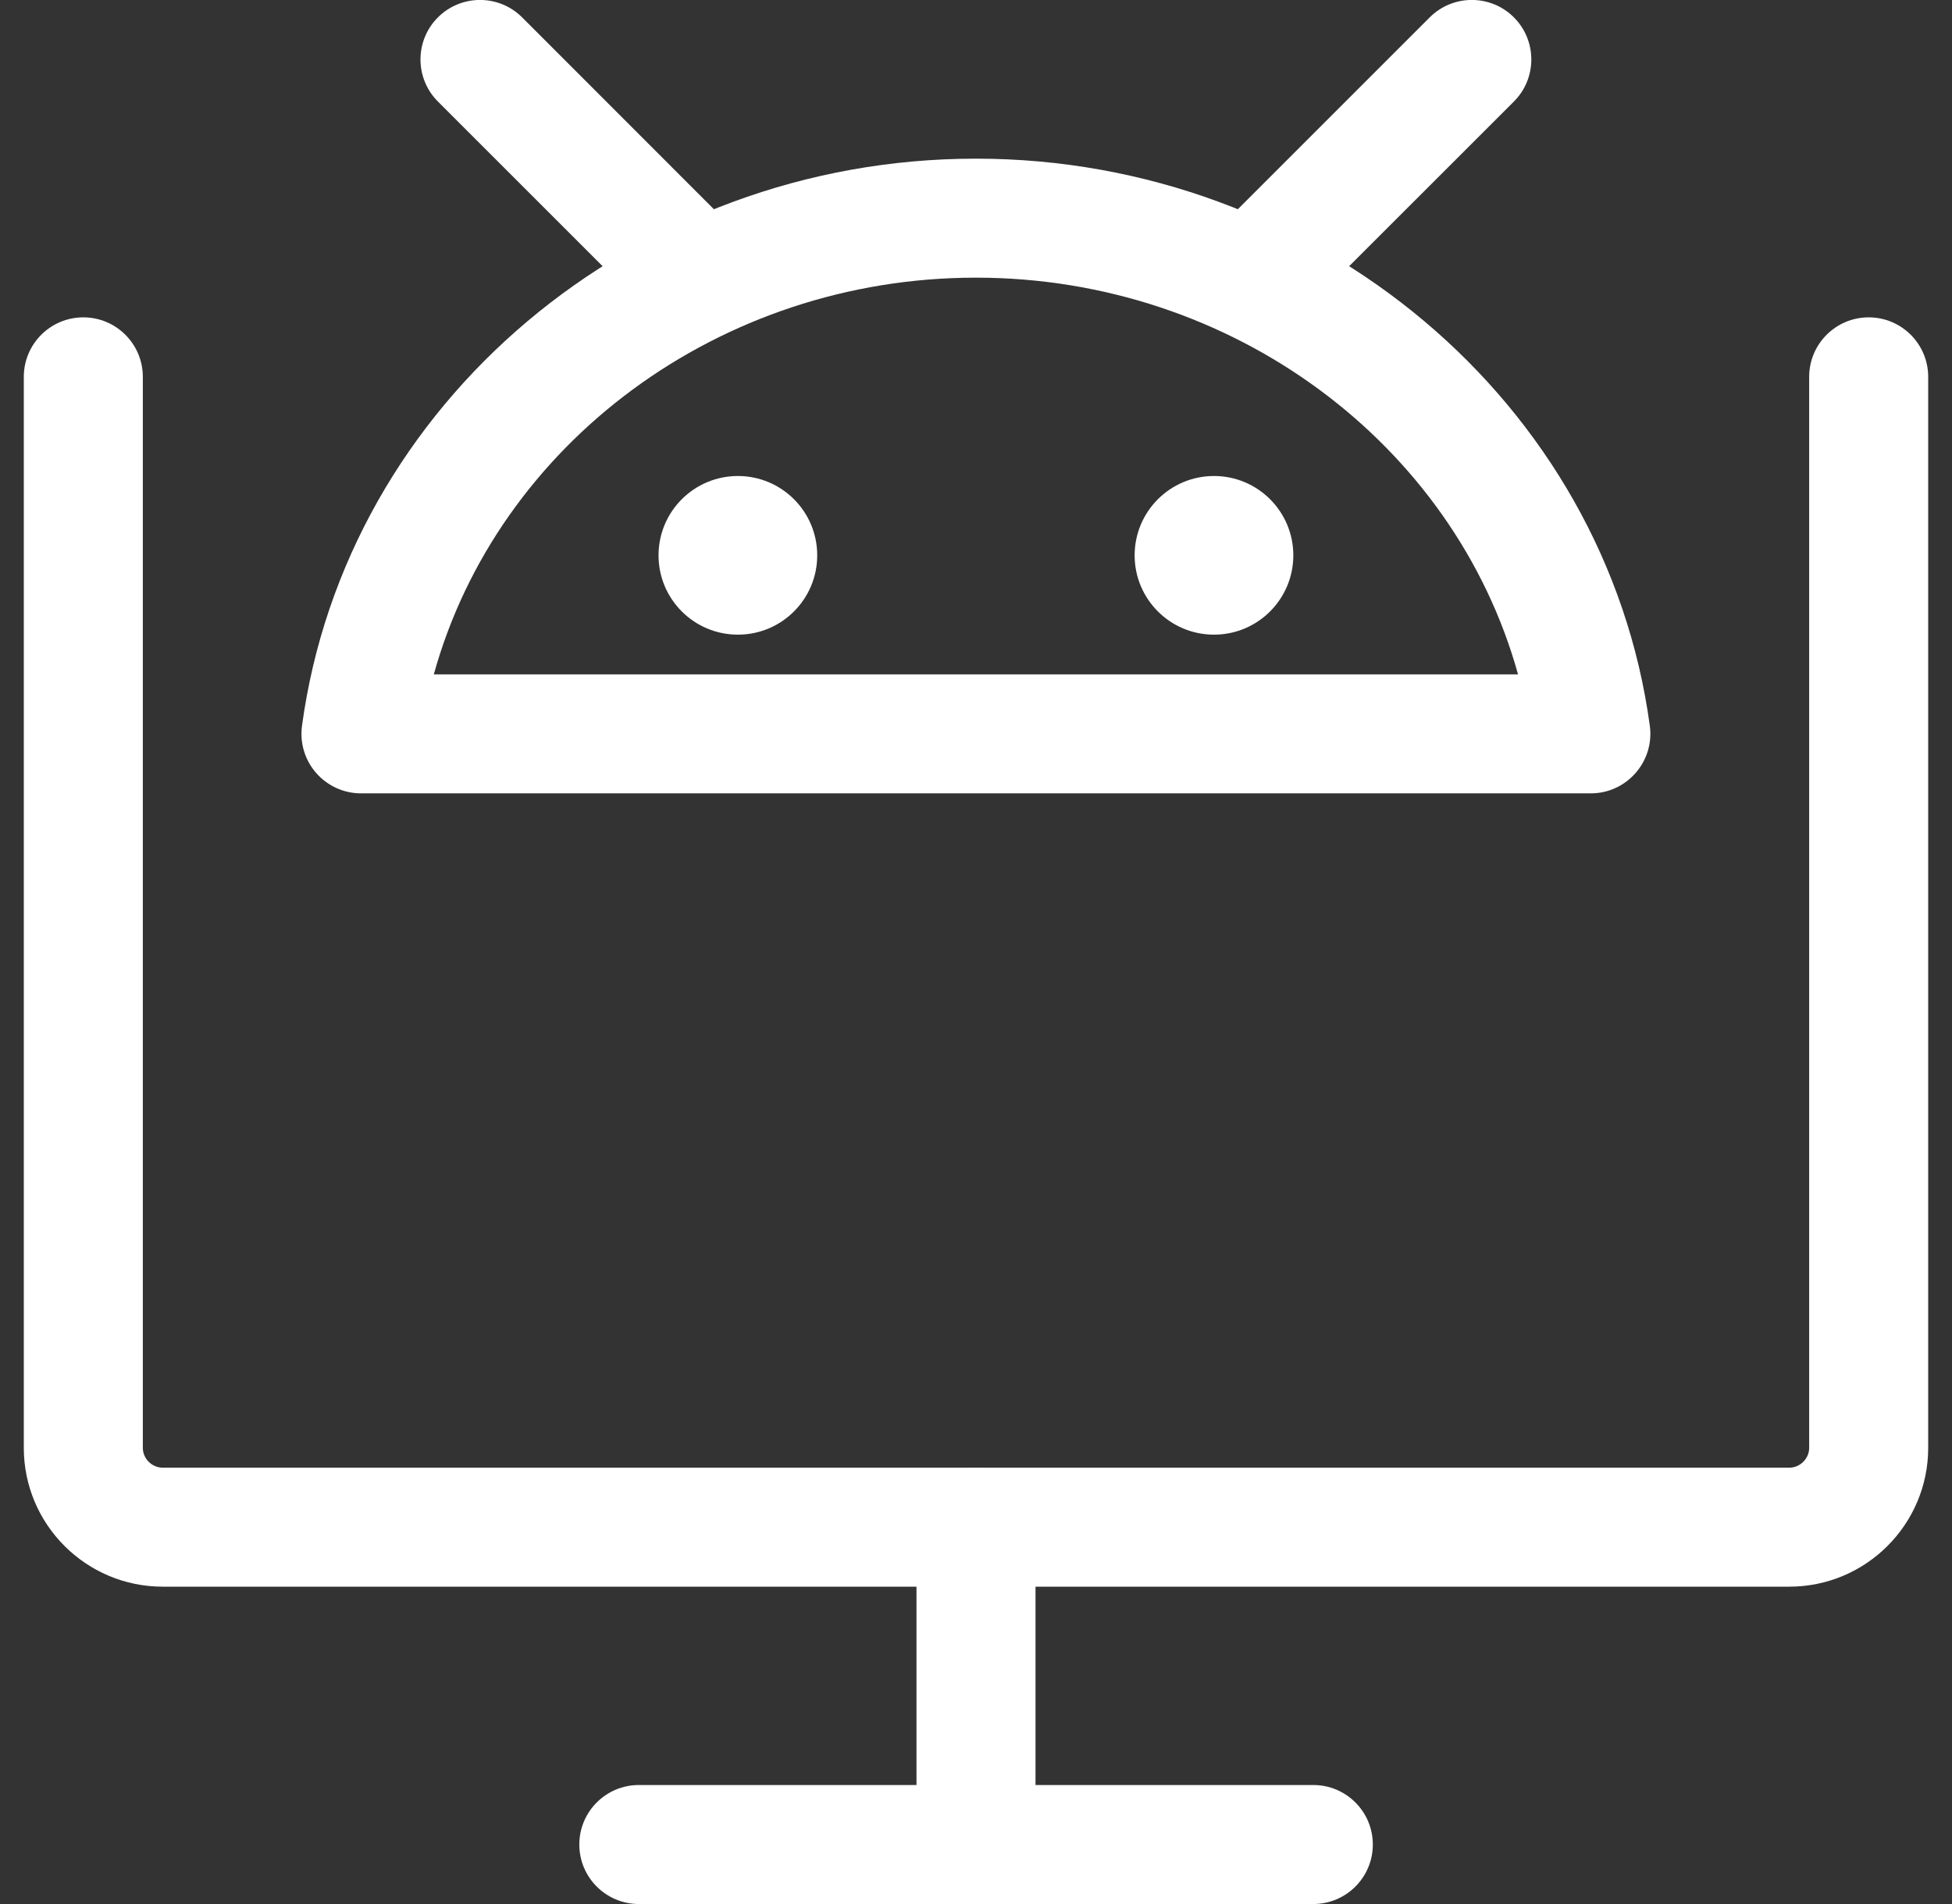 <svg width="41" height="40" viewBox="0 0 41 40" fill="none" xmlns="http://www.w3.org/2000/svg">
<rect x="0" y="0" width="41" height="40" fill="#333333" stroke="none"/>
<g clip-path="url(#clip0_3652_6879)">
<path d="M37.583 33.333H3.417C1.808 33.333 0.5 32.025 0.5 30.417V7.917C0.5 7.227 1.06 6.667 1.75 6.667C2.44 6.667 3 7.227 3 7.917V30.417C3 30.643 3.19 30.833 3.417 30.833H37.583C37.81 30.833 38 30.643 38 30.417V7.917C38 7.227 38.56 6.667 39.25 6.667C39.94 6.667 40.5 7.227 40.5 7.917V30.417C40.5 32.025 39.192 33.333 37.583 33.333Z" fill="white"/>
<path d="M27.585 40H13.418C12.728 40 12.168 39.44 12.168 38.75C12.168 38.06 12.728 37.5 13.418 37.5H27.585C28.275 37.5 28.835 38.06 28.835 38.75C28.835 39.44 28.275 40 27.585 40Z" fill="white"/>
<path d="M20.5 40C19.81 40 19.25 39.44 19.25 38.75V32.083C19.25 31.393 19.81 30.833 20.5 30.833C21.19 30.833 21.75 31.393 21.75 32.083V38.75C21.75 39.44 21.19 40 20.5 40Z" fill="white"/>
<path d="M33.415 16.667H7.582C7.22 16.667 6.878 16.51 6.642 16.24C6.403 15.968 6.295 15.607 6.343 15.25C7.263 8.457 13.348 3.333 20.498 3.333C27.648 3.333 33.733 8.457 34.653 15.248C34.702 15.605 34.593 15.967 34.355 16.238C34.118 16.51 33.777 16.667 33.415 16.667ZM9.112 14.167H31.885C30.543 9.328 25.89 5.833 20.498 5.833C15.107 5.833 10.453 9.328 9.112 14.167Z" fill="white"/>
<path d="M25.499 13.333C26.419 13.333 27.165 12.587 27.165 11.667C27.165 10.746 26.419 10 25.499 10C24.578 10 23.832 10.746 23.832 11.667C23.832 12.587 24.578 13.333 25.499 13.333Z" fill="white"/>
<path d="M15.499 13.333C16.419 13.333 17.165 12.587 17.165 11.667C17.165 10.746 16.419 10 15.499 10C14.578 10 13.832 10.746 13.832 11.667C13.832 12.587 14.578 13.333 15.499 13.333Z" fill="white"/>
<path d="M26.547 6.867C26.227 6.867 25.907 6.745 25.663 6.5C25.175 6.012 25.175 5.22 25.663 4.732L30.03 0.365C30.518 -0.123 31.31 -0.123 31.798 0.365C32.286 0.853 32.286 1.645 31.798 2.133L27.43 6.5C27.186 6.745 26.866 6.867 26.547 6.867Z" fill="white"/>
<path d="M14.448 6.867C14.128 6.867 13.808 6.745 13.565 6.5L9.198 2.133C8.71 1.645 8.71 0.853 9.198 0.365C9.687 -0.123 10.478 -0.123 10.967 0.365L15.332 4.733C15.82 5.222 15.82 6.013 15.332 6.502C15.088 6.745 14.768 6.867 14.448 6.867Z" fill="white"/>
</g>
<defs>
<clipPath id="clip0_3652_6879">
<rect width="40" height="40" fill="white" transform="translate(0.5)"/>
</clipPath>
</defs>
</svg>
